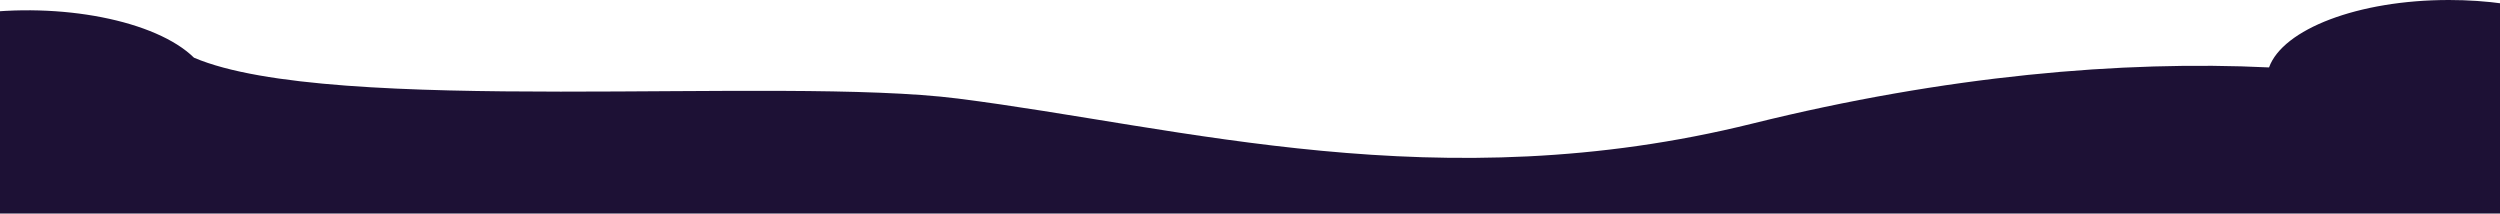 <?xml version="1.0" encoding="UTF-8"?> <svg xmlns="http://www.w3.org/2000/svg" width="1920" height="164" viewBox="0 0 1920 164" fill="none"><path fill-rule="evenodd" clip-rule="evenodd" d="M1742.62 51.784C1630.03 46.327 1494.04 58.16 1345.91 94.897C1105.55 154.51 907.559 97.487 735.717 75.697C598.659 58.317 254.542 89.358 148.983 44.314C119.858 15.695 46.429 1.389 -21 10.77V66.641V128.005V203H1923V120.093V80.254V2.858C1909.67 1.003 1895.48 0 1880.75 0C1811.01 0 1753.2 22.437 1742.62 51.784Z" fill="#1D1135"></path></svg> 